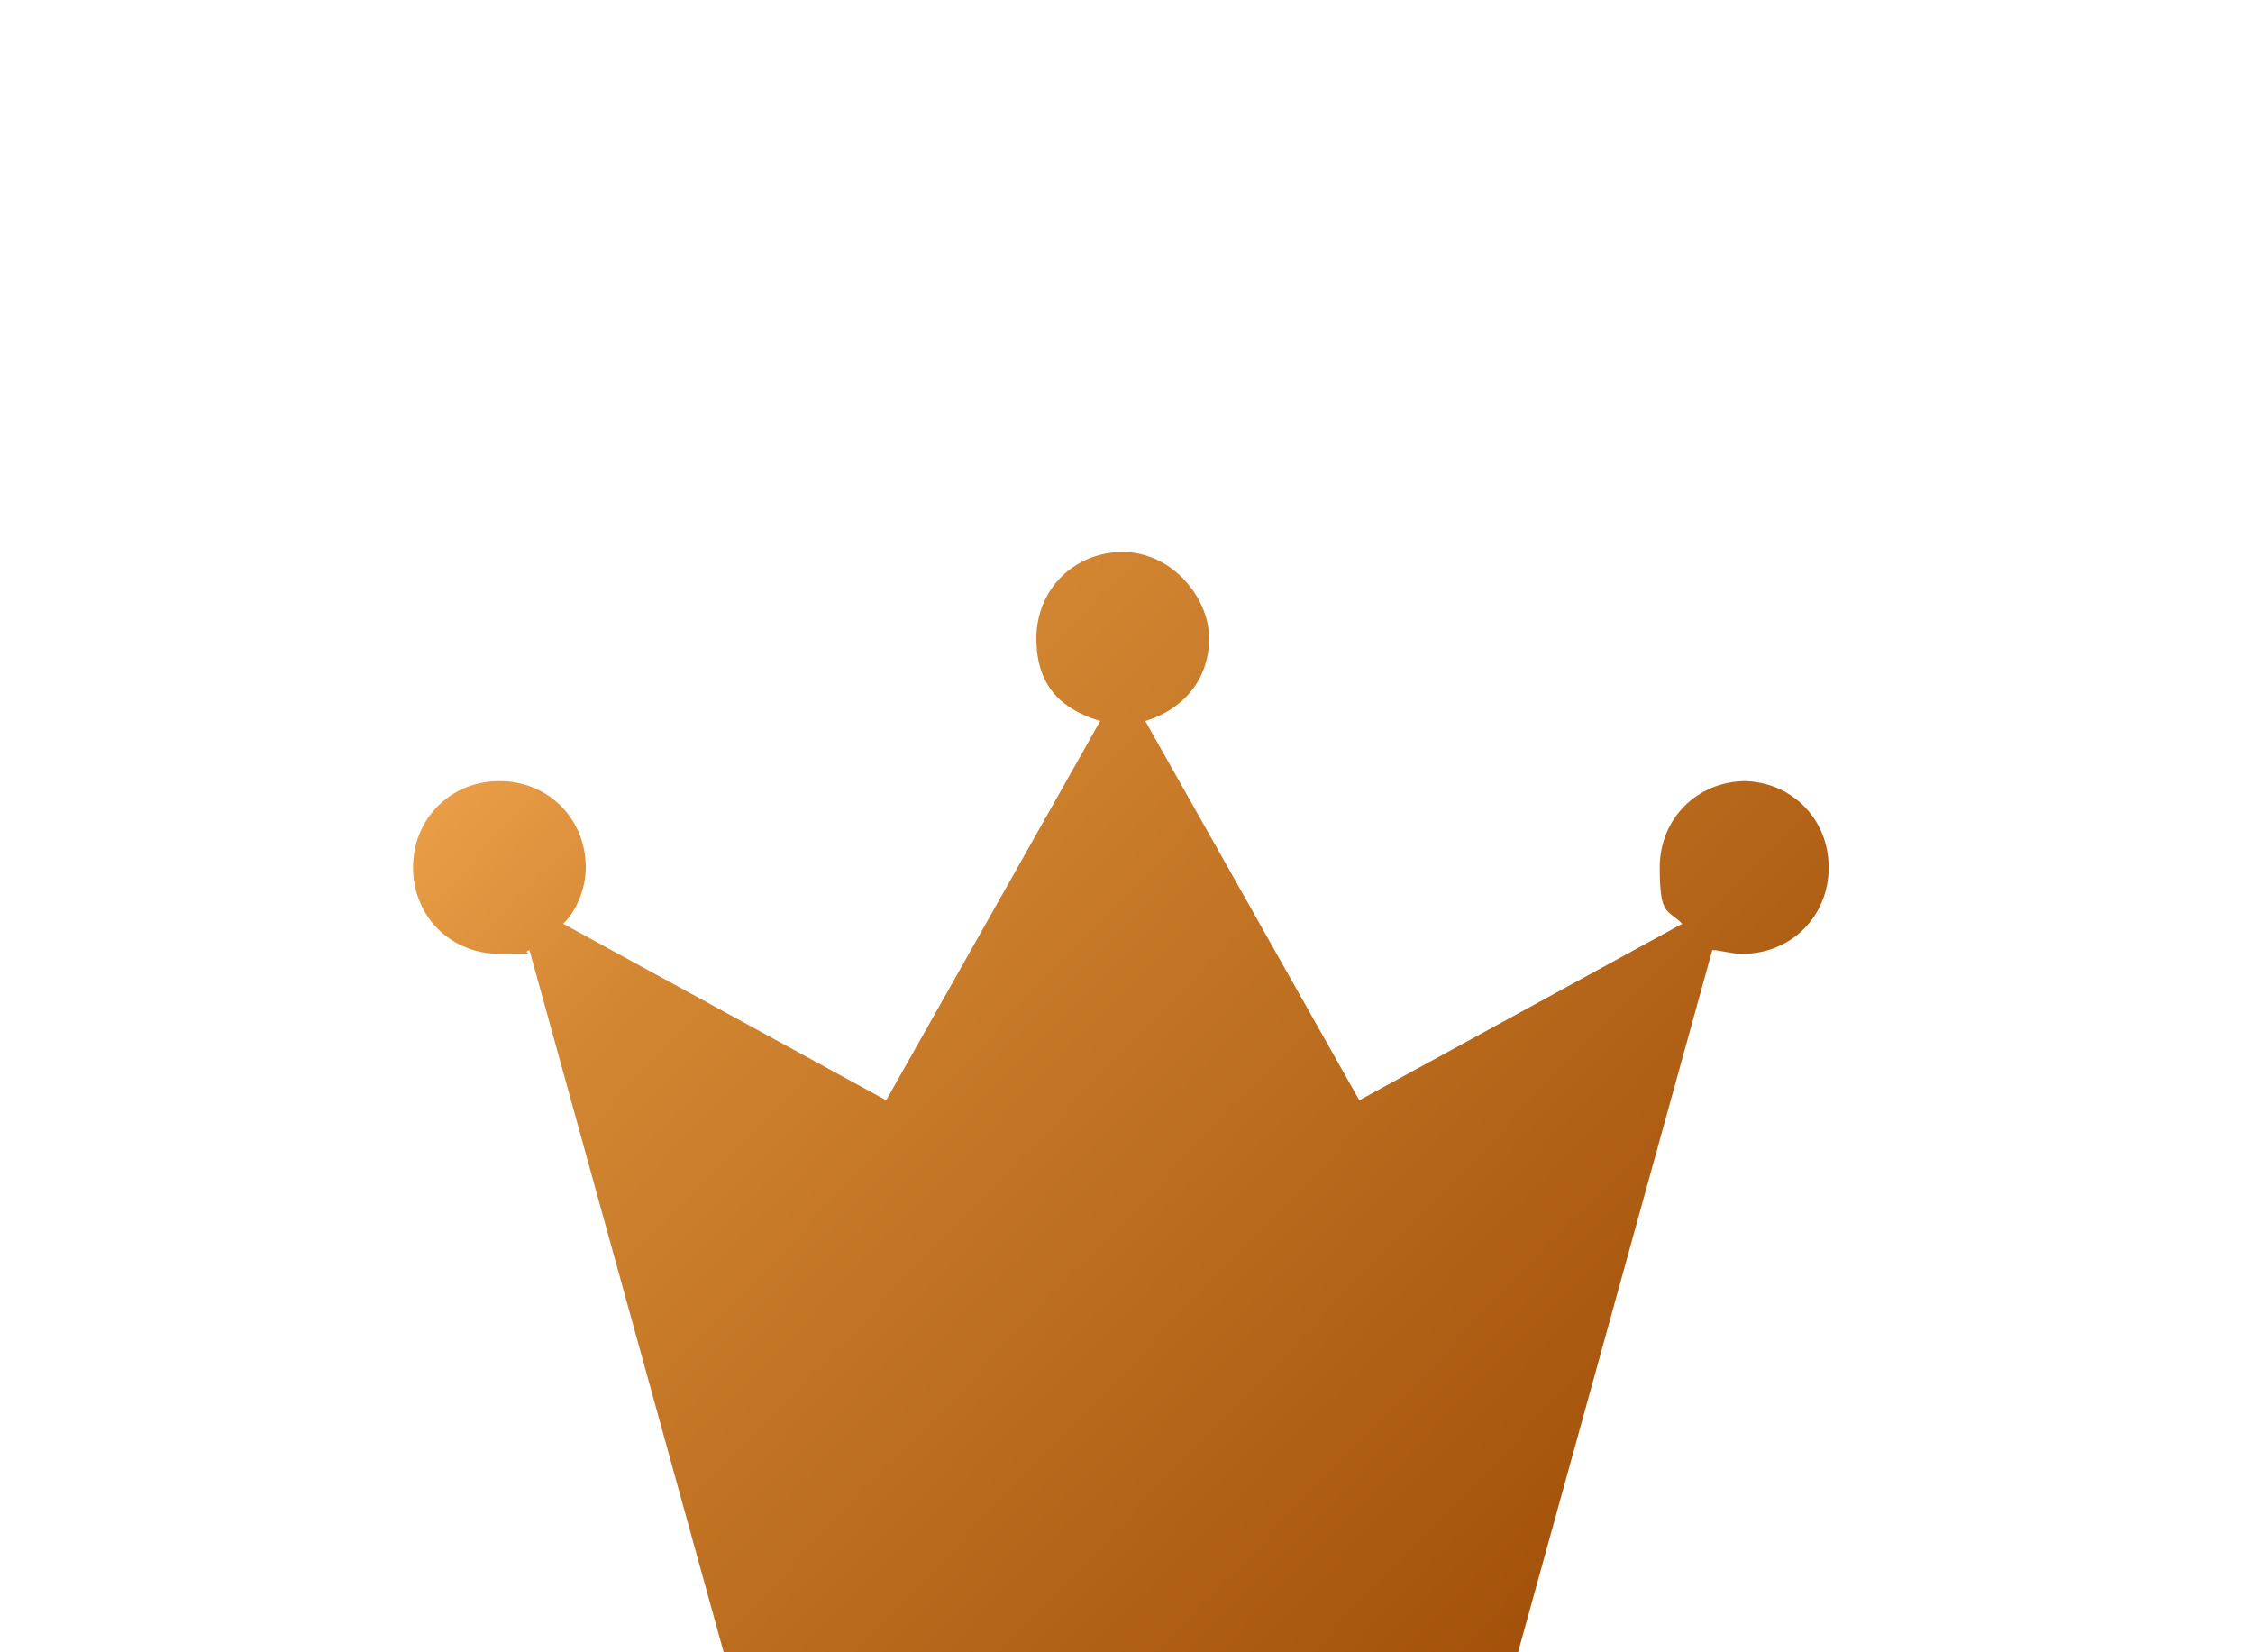 <?xml version="1.0" encoding="UTF-8"?>
<svg xmlns="http://www.w3.org/2000/svg" version="1.1" xmlns:xlink="http://www.w3.org/1999/xlink" viewBox="0 0 60 44">
  <defs>
    <style>
      .cls-1 {
        fill: url(#_名称未設定グラデーション_20);
      }
    </style>
    <linearGradient id="_名称未設定グラデーション_20" data-name="名称未設定グラデーション 20" x1="15.2" y1="31.2" x2="47.4" y2=".2" gradientTransform="translate(0 46) scale(1 -1)" gradientUnits="userSpaceOnUse">
      <stop offset="0" stop-color="#f1a34d"/>
      <stop offset=".2" stop-color="#d38732"/>
      <stop offset="1" stop-color="#994602"/>
    </linearGradient>
  </defs>
  <!-- Generator: Adobe Illustrator 28.7.2, SVG Export Plug-In . SVG Version: 1.2.0 Build 154)  -->
  <g>
    <g id="_レイヤー_2" data-name="レイヤー_2">
      <path class="cls-1" d="M46.5,20.8c-1.3,0-2.3,1-2.3,2.3s.2,1.1.6,1.5l-8.6,4.7-5.7-10.1c1-.3,1.7-1.1,1.7-2.2s-1-2.3-2.3-2.3-2.3,1-2.3,2.3.7,1.9,1.7,2.2l-5.7,10.1-8.6-4.7c.4-.4.6-1,.6-1.5,0-1.3-1-2.3-2.3-2.3s-2.3,1-2.3,2.3,1,2.3,2.3,2.3.5,0,.8-.1l5.2,18.8h21.1l5.2-18.8c.2,0,.5.1.8.1,1.3,0,2.3-1,2.3-2.3,0-1.3-1-2.3-2.3-2.3Z"/>
    </g>
  </g>
</svg>